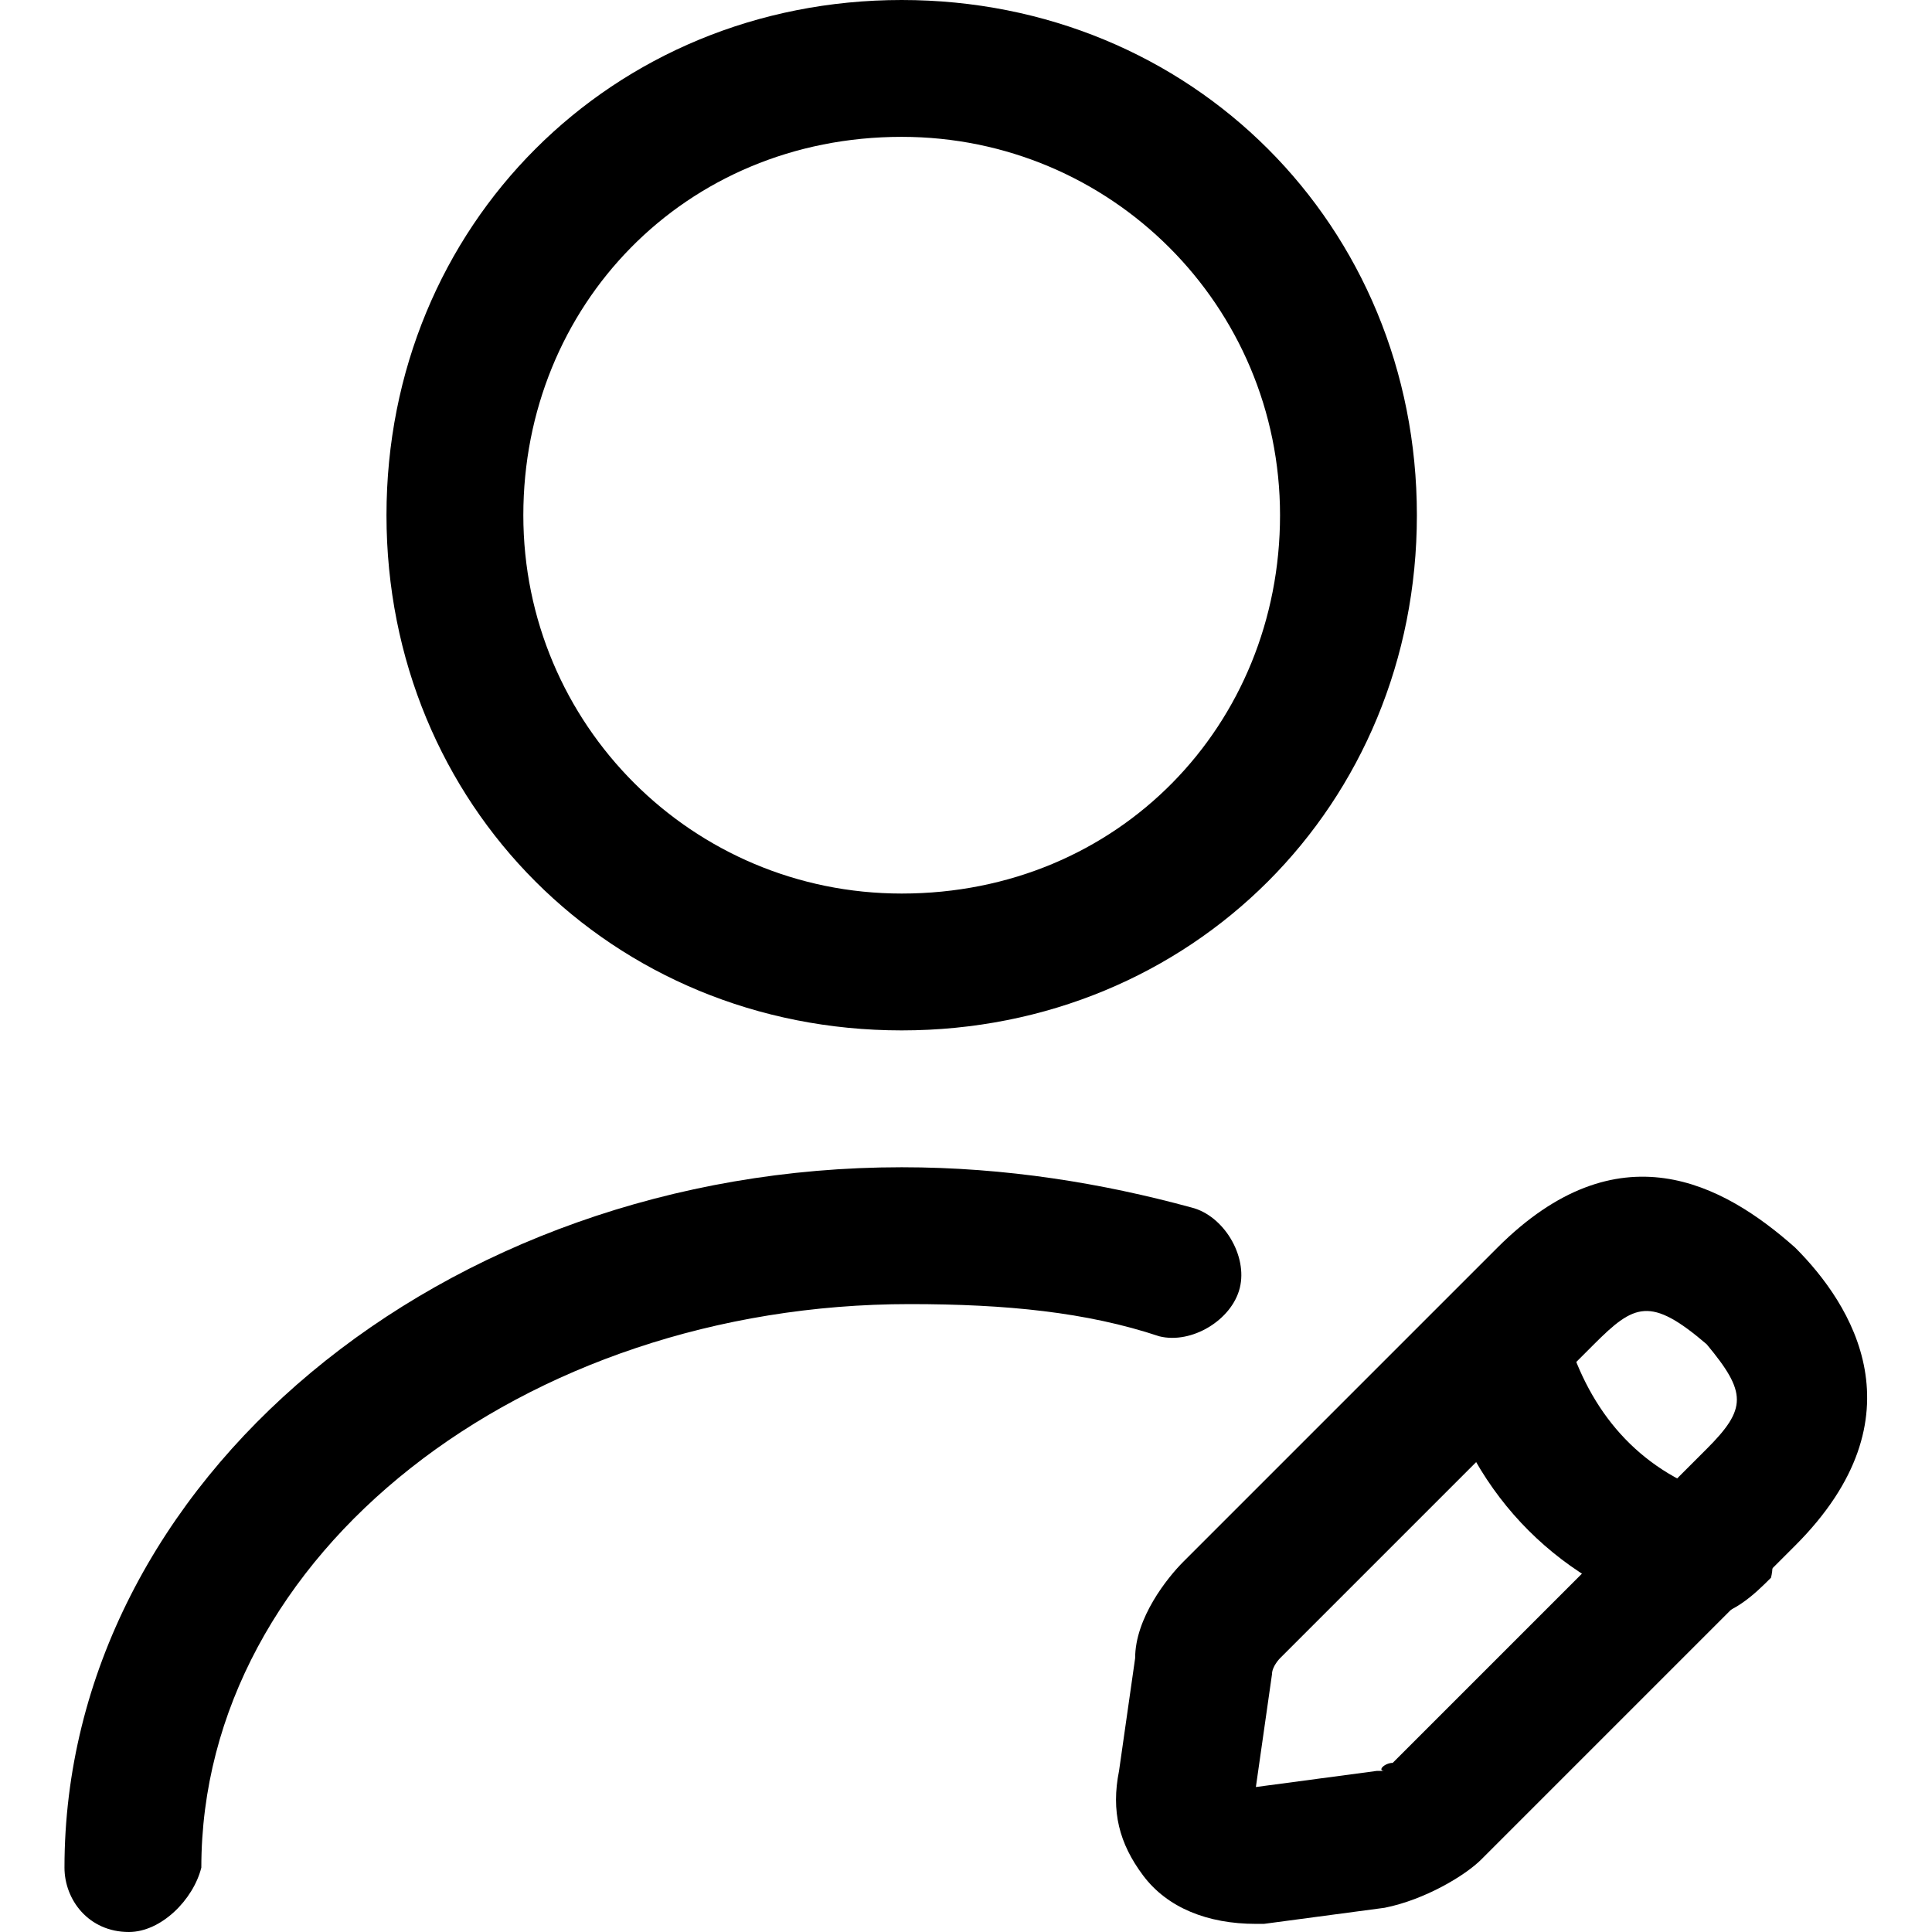 <svg width="24" height="24" viewBox="0 0 24 24" fill="none" xmlns="http://www.w3.org/2000/svg">
<g clip-path="url(#clip0_540_29)">
<path d="M11.201 12.8C7.601 12.8 4.801 10 4.801 6.4C4.801 2.8 7.601 0 11.201 0C14.801 0 17.601 2.8 17.601 6.4C17.601 10 14.801 12.8 11.201 12.8ZM11.201 1.7C8.501 1.7 6.501 3.8 6.501 6.4C6.501 9 8.601 11.1 11.201 11.1C13.901 11.1 15.901 9 15.901 6.4C15.901 3.8 13.801 1.7 11.201 1.7Z" fill="black"/>
<path d="M15.601 23.899C15.001 23.899 14.501 23.699 14.201 23.299C13.901 22.899 13.801 22.499 13.901 21.999L14.101 20.599C14.101 20.099 14.501 19.599 14.701 19.399L18.601 15.499C20.101 13.999 21.401 14.699 22.301 15.499C23.001 16.199 23.901 17.599 22.301 19.199L18.401 23.099C18.201 23.299 17.701 23.599 17.201 23.699L15.701 23.899C15.701 23.899 15.701 23.899 15.601 23.899ZM15.601 22.199L17.101 21.999H17.201C17.101 21.999 17.201 21.899 17.301 21.899L21.201 17.999C21.701 17.499 21.701 17.299 21.201 16.699C20.501 16.099 20.301 16.199 19.801 16.699L15.901 20.599C15.901 20.599 15.801 20.699 15.801 20.799L15.601 22.199Z" fill="black"/>
<path d="M21.1 20.099C21 20.099 21 20.099 20.9 20.099C19.4 19.699 18.3 18.599 17.9 17.099C17.8 16.699 18 16.199 18.5 16.099C19 15.999 19.4 16.199 19.5 16.699C19.8 17.599 20.4 18.299 21.4 18.599C21.8 18.699 22.1 19.199 22 19.599C21.8 19.799 21.5 20.099 21.1 20.099Z" fill="black"/>
<path d="M1.601 24C1.101 24 0.801 23.6 0.801 23.2C0.801 18.4 5.501 14.5 11.201 14.5C12.501 14.5 13.701 14.7 14.801 15C15.201 15.1 15.501 15.6 15.401 16C15.301 16.4 14.801 16.7 14.401 16.6C13.501 16.3 12.501 16.2 11.301 16.2C6.501 16.2 2.501 19.3 2.501 23.2C2.401 23.6 2.001 24 1.601 24Z" fill="black"/>
</g>
<defs>
<clipPath id="clip0_540_29">
<rect width="24" height="24" fill="white"/>
</clipPath>
</defs>
</svg>
